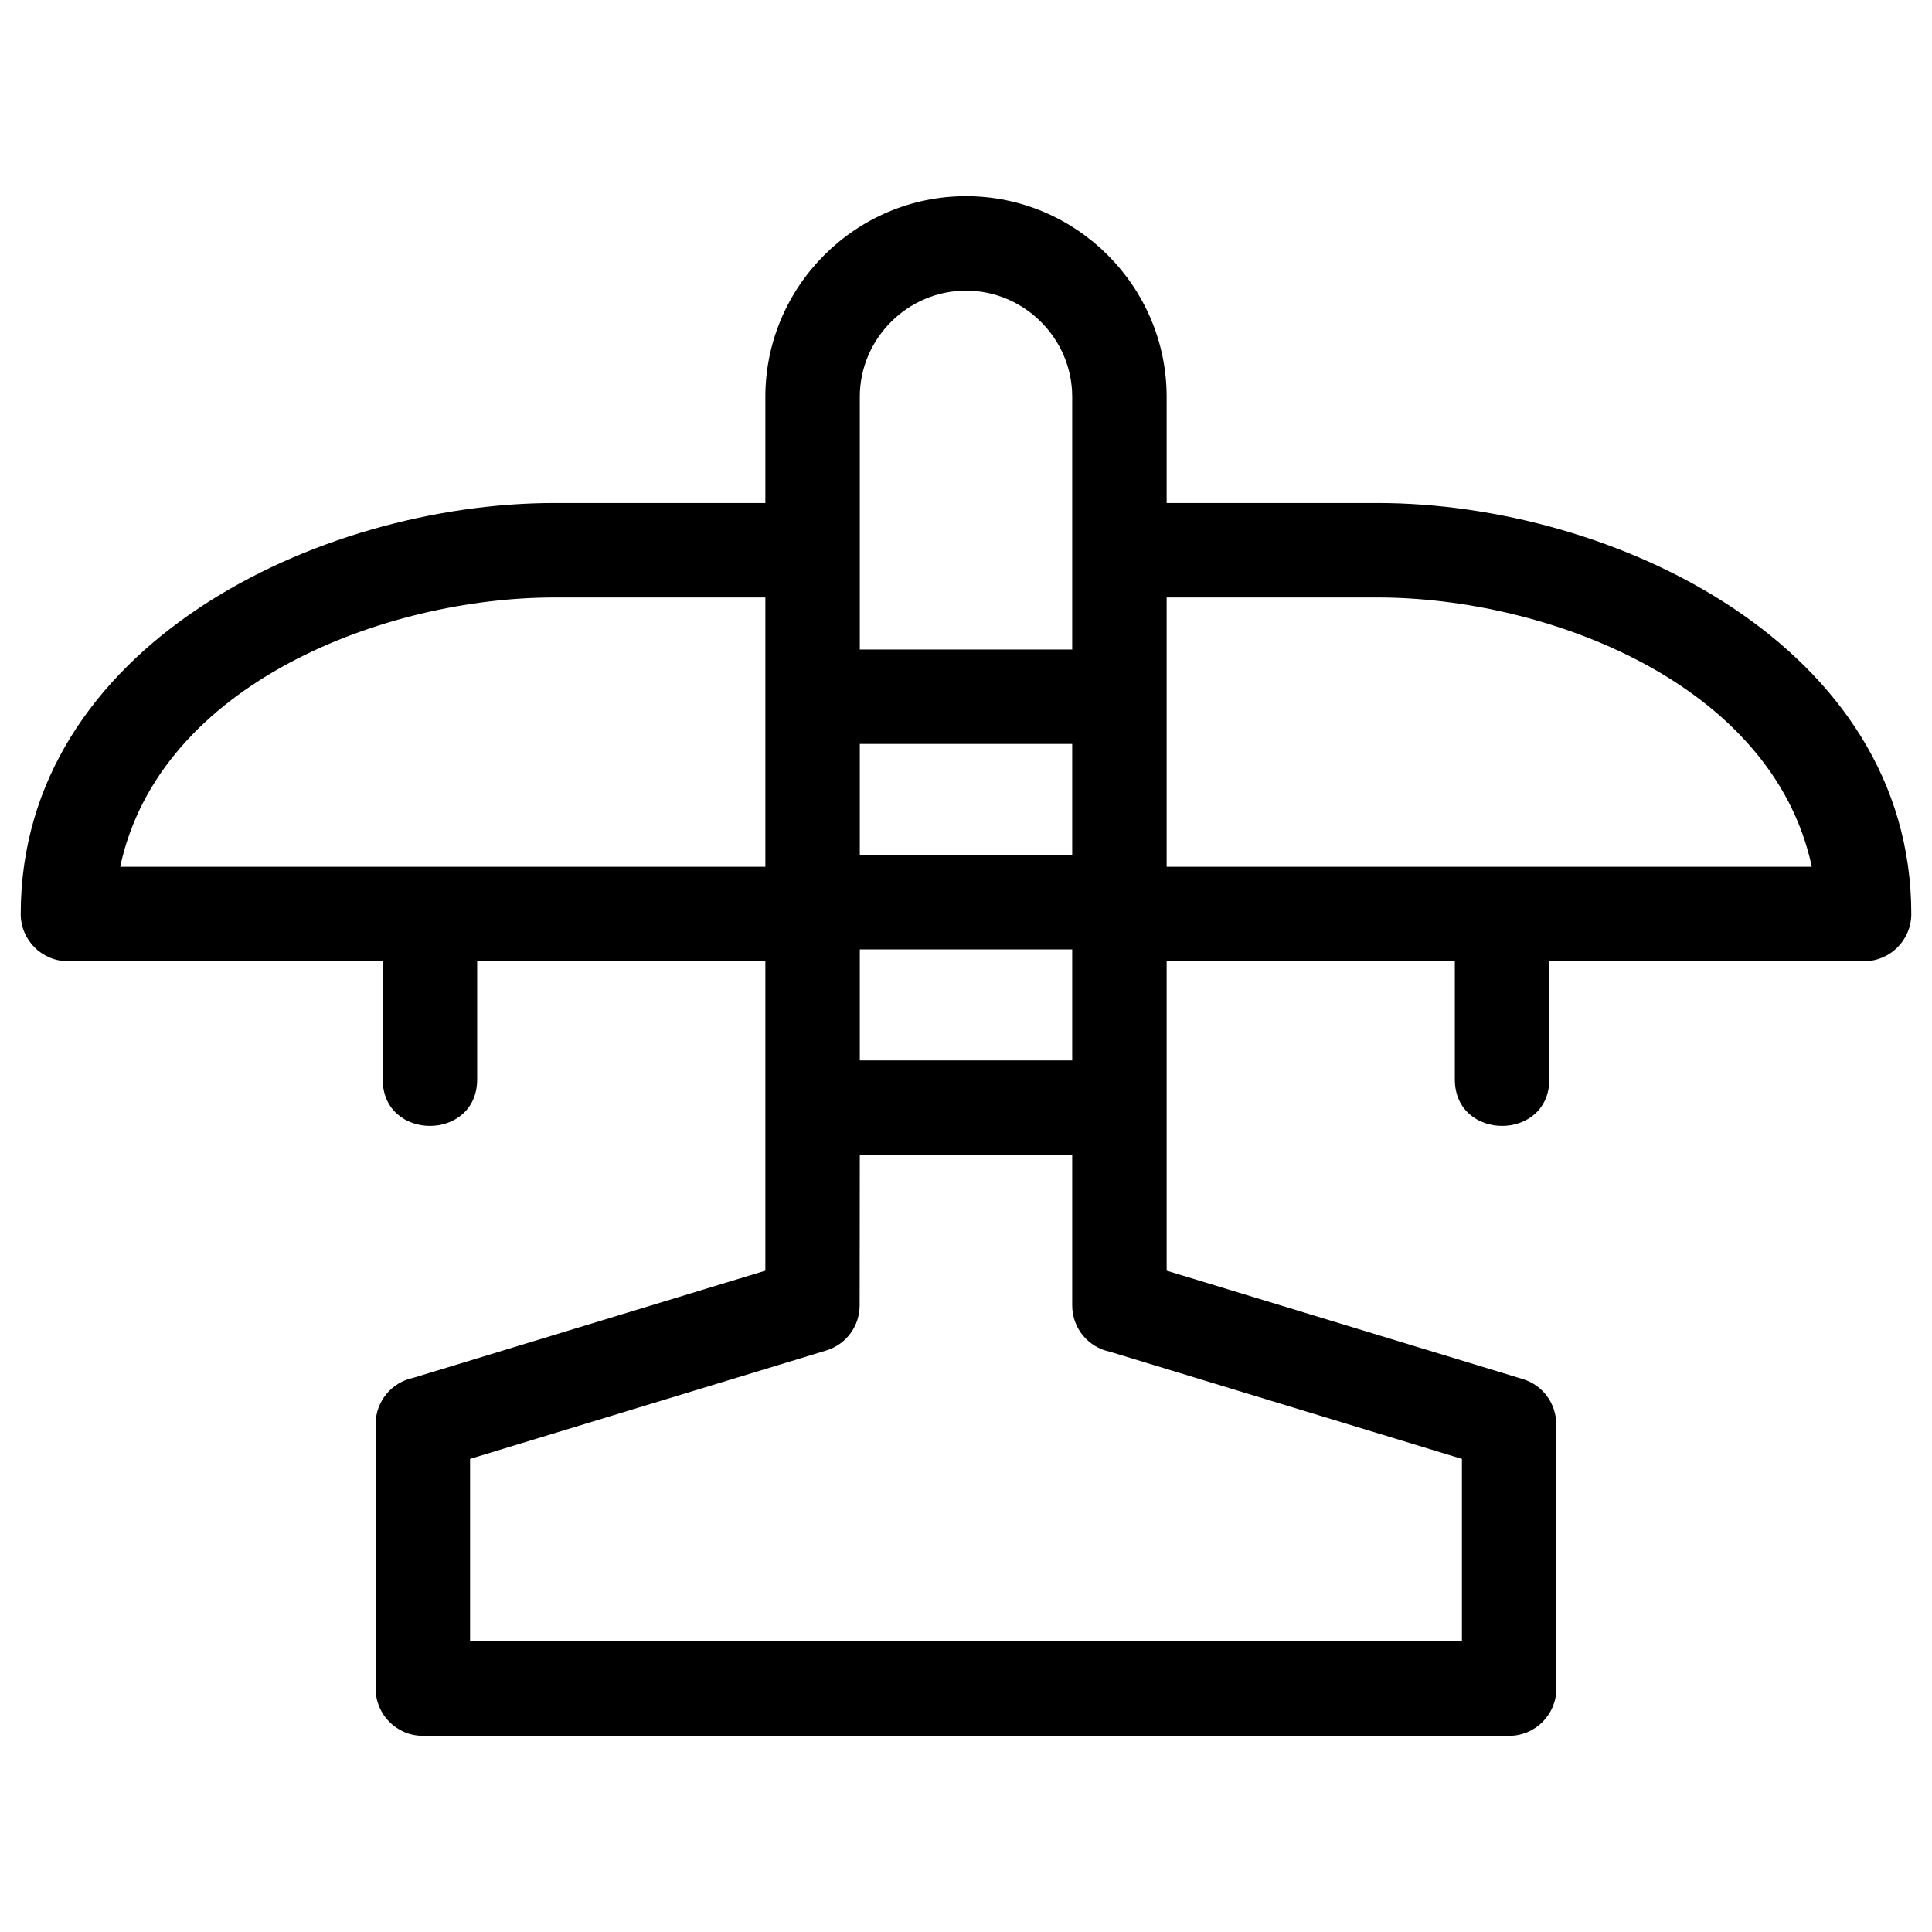 <?xml version="1.0" ?>
<!DOCTYPE svg  PUBLIC '-//W3C//DTD SVG 1.1//EN'  'http://www.w3.org/Graphics/SVG/1.1/DTD/svg11.dtd'>
<!-- Uploaded to: SVG Repo, www.svgrepo.com, Generator: SVG Repo Mixer Tools -->
<svg fill="#000000" width="800px" height="800px" viewBox="0 0 846.66 846.66" style="shape-rendering:geometricPrecision; text-rendering:geometricPrecision; image-rendering:optimizeQuality; fill-rule:evenodd; clip-rule:evenodd" version="1.1" xml:space="preserve" xmlns="http://www.w3.org/2000/svg" xmlns:xlink="http://www.w3.org/1999/xlink">
<defs>
<style type="text/css">
   <![CDATA[
    .fil0 {fill:black;fill-rule:nonzero}
   ]]>
  </style>
</defs>
<g id="Layer_x0020_1">
<path class="fil0" d="M242.95 220.44l92.45 0 0 -46.54c0,-48.4 39.53,-87.93 87.93,-87.93 48.41,0 87.93,39.53 87.93,87.93l0 46.54 92.45 0c103.33,0 233.88,62.55 233.88,180.1 0,11.43 -9.27,20.7 -20.7,20.7l-137.94 0 0 51.75c0,27.22 -41.4,27.22 -41.4,0l0 -51.75 -126.29 0 0 135.61 156.08 47.51c8.9,2.7 14.64,10.88 14.63,19.72l0.08 115.91c0,11.43 -9.27,20.7 -20.69,20.7l-476.06 0c-11.42,0 -20.69,-9.27 -20.69,-20.7l0 -115.91c0,-9.99 7.08,-18.33 16.5,-20.27l154.29 -46.96 0 -135.61 -126.29 0 0 51.75c0,27.22 -41.4,27.22 -41.4,0l0 -51.75 -137.94 0c-11.43,0 -20.69,-9.27 -20.69,-20.7 0,-117.55 130.54,-180.1 233.87,-180.1zm133.84 244.27l93.08 0 0 -48.64 -93.08 0 0 48.64zm93.08 41.39l-93.08 0 -0.07 66c0,8.85 -5.74,17.03 -14.64,19.73l-156.08 47.5 0 79.96 434.66 0 0 -79.96 -154.29 -46.96c-9.42,-1.93 -16.5,-10.28 -16.5,-20.27l0 -66zm-93.08 -131.43l93.08 0 0 -48.64 -93.08 0 0 48.64zm0 -90.04l93.08 0 0 -110.73c0,-25.55 -20.99,-46.53 -46.54,-46.53 -25.55,0 -46.54,20.99 -46.54,46.53l0 110.73zm-41.39 -22.8l-92.45 0c-73.65,0 -173.03,37.3 -190.28,118.01l282.73 0 0 -118.01zm268.31 0l-92.45 0 0 118.01 282.73 0c-17.25,-80.71 -116.63,-118.01 -190.28,-118.01z"/>
</g>
</svg>